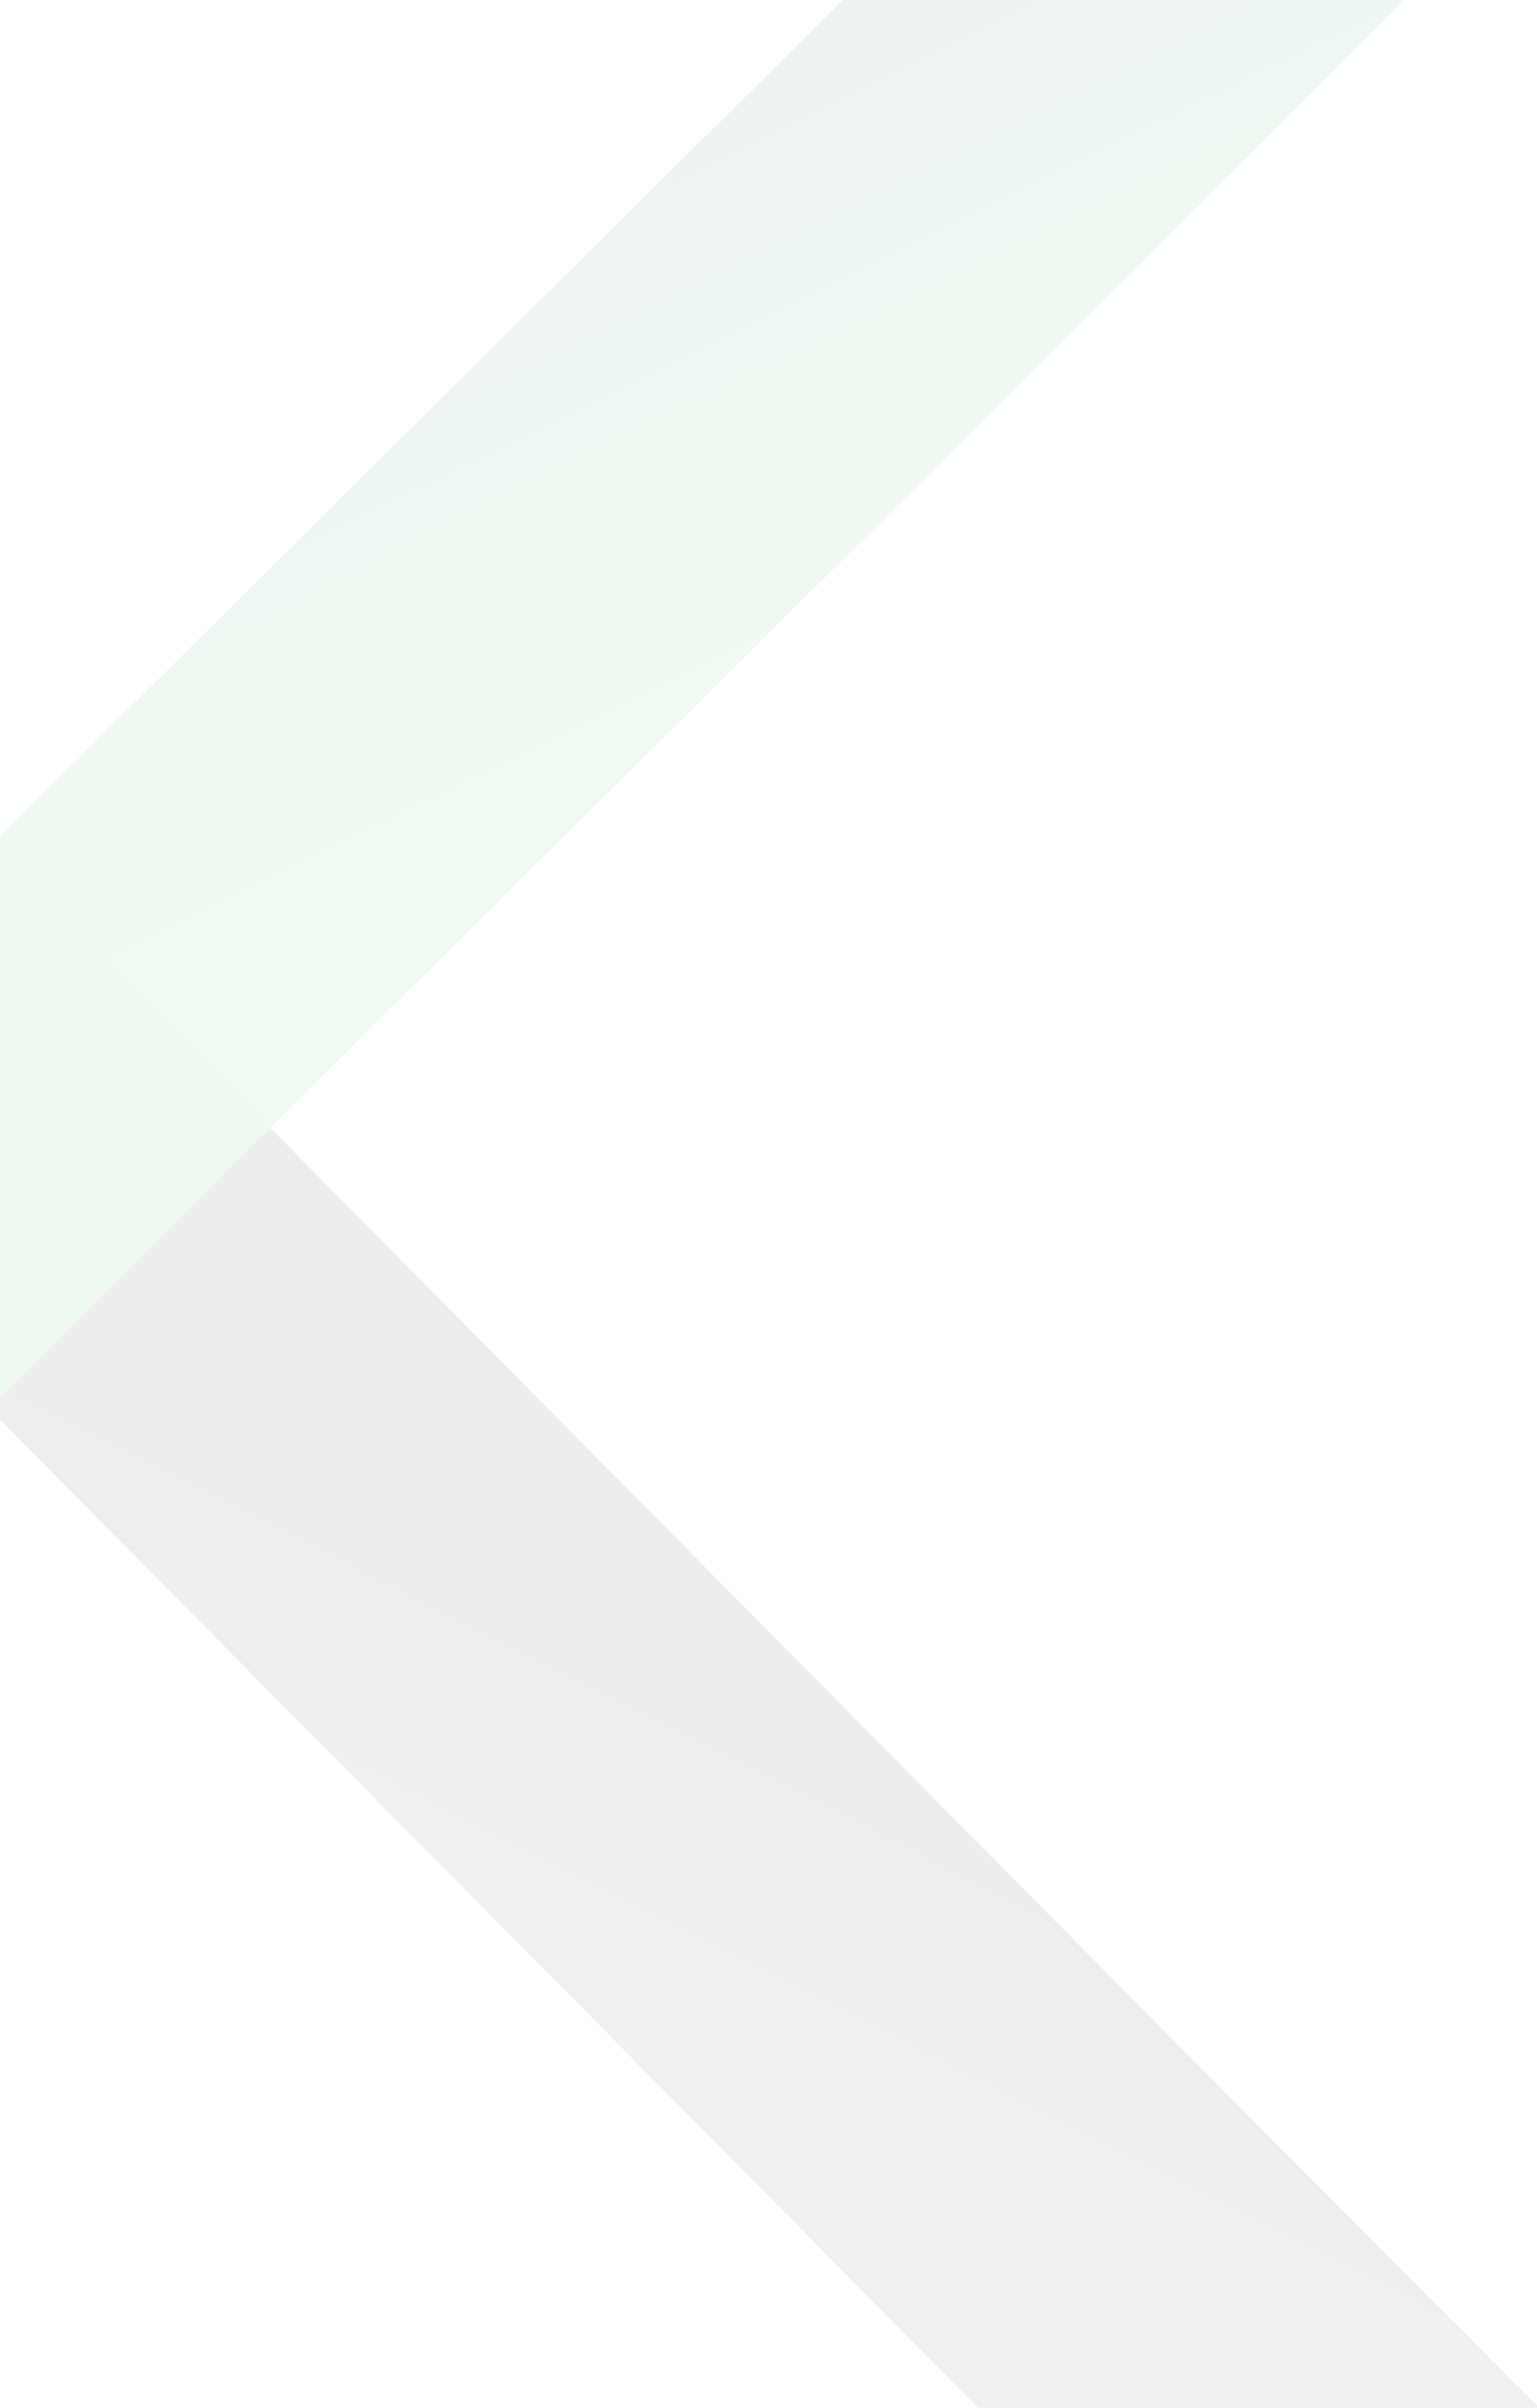 <svg width="350" height="548" viewBox="0 0 350 548" fill="none" xmlns="http://www.w3.org/2000/svg">
<g opacity="0.08" clip-path="url(#clip0_1_632)">
<path fill-rule="evenodd" clip-rule="evenodd" d="M-2.4 192.664L-2.4 320.626L61.519 256.645L256.121 63.731L320.039 -0.25H192.202L-2.4 192.664Z" fill="url(#paint0_linear_1_632)"/>
<path fill-rule="evenodd" clip-rule="evenodd" d="M61.519 256.646L-2.404 320.622L222.744 547.925H350.58L286.668 483.949L61.519 256.646Z" fill="url(#paint1_linear_1_632)"/>
<path d="M-2.4 192.664L61.519 256.648L-2.404 320.624L-2.4 192.664Z" fill="#29AD43"/>
</g>
<defs>
<linearGradient id="paint0_linear_1_632" x1="118.676" y1="56.536" x2="168.645" y2="157.548" gradientUnits="userSpaceOnUse">
<stop stop-color="#276B4A"/>
<stop offset="0.36" stop-color="#2C954B"/>
<stop offset="0.694" stop-color="#2EB04B"/>
<stop offset="1" stop-color="#2DBC4B"/>
</linearGradient>
<linearGradient id="paint1_linear_1_632" x1="157.664" y1="393.669" x2="134.53" y2="439.246" gradientUnits="userSpaceOnUse">
<stop stop-color="#231E20"/>
<stop offset="1" stop-color="#404041"/>
</linearGradient>
<clipPath id="clip0_1_632">
<rect width="350" height="548" fill="white"/>
</clipPath>
</defs>
</svg>
